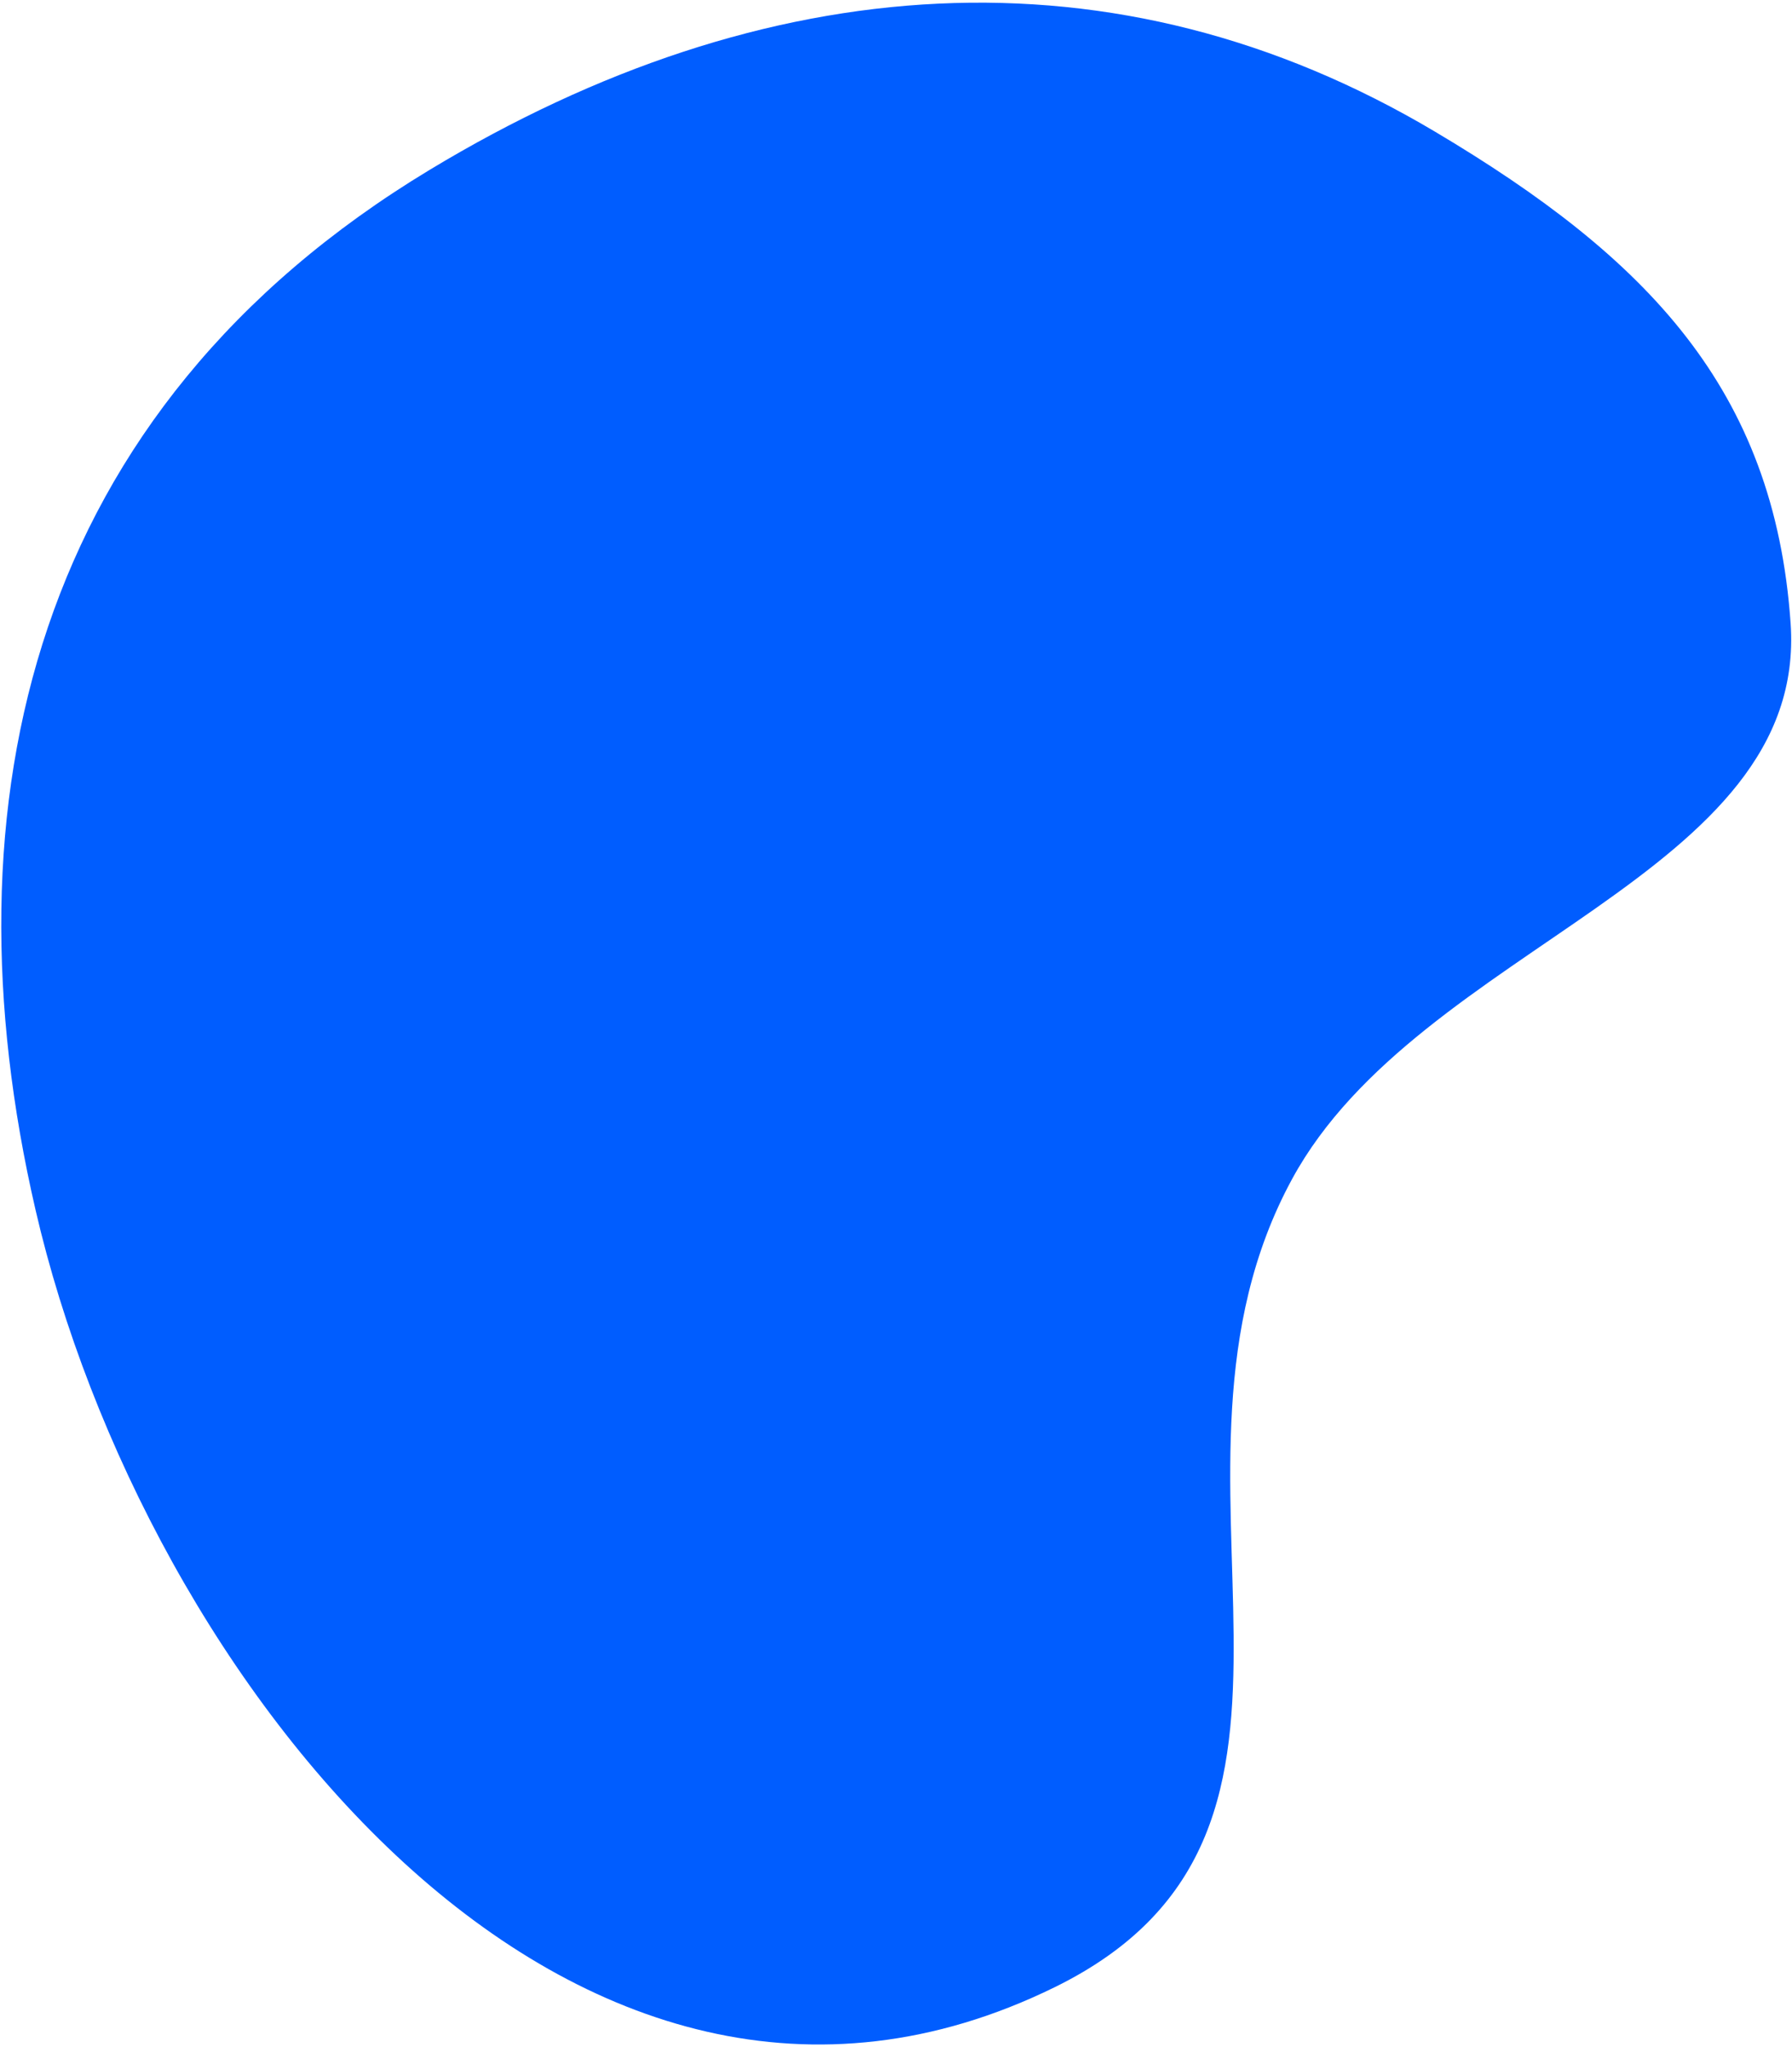 <svg width="521" height="595" viewBox="0 0 521 595" fill="none" xmlns="http://www.w3.org/2000/svg">
<path d="M520.596 181.142C525.715 254.77 412.714 274.617 375.683 342.654C328.552 429.246 400.452 531.631 306.566 577.641C166.163 646.447 41.806 487.965 10.319 351.621C-17.048 233.113 9.145 119.288 124.9 49.381C222.425 -9.516 324.419 -16.883 417.209 38.27C478.791 74.873 515.861 113.034 520.596 181.142Z" fill="#005DFF"/>
</svg>
